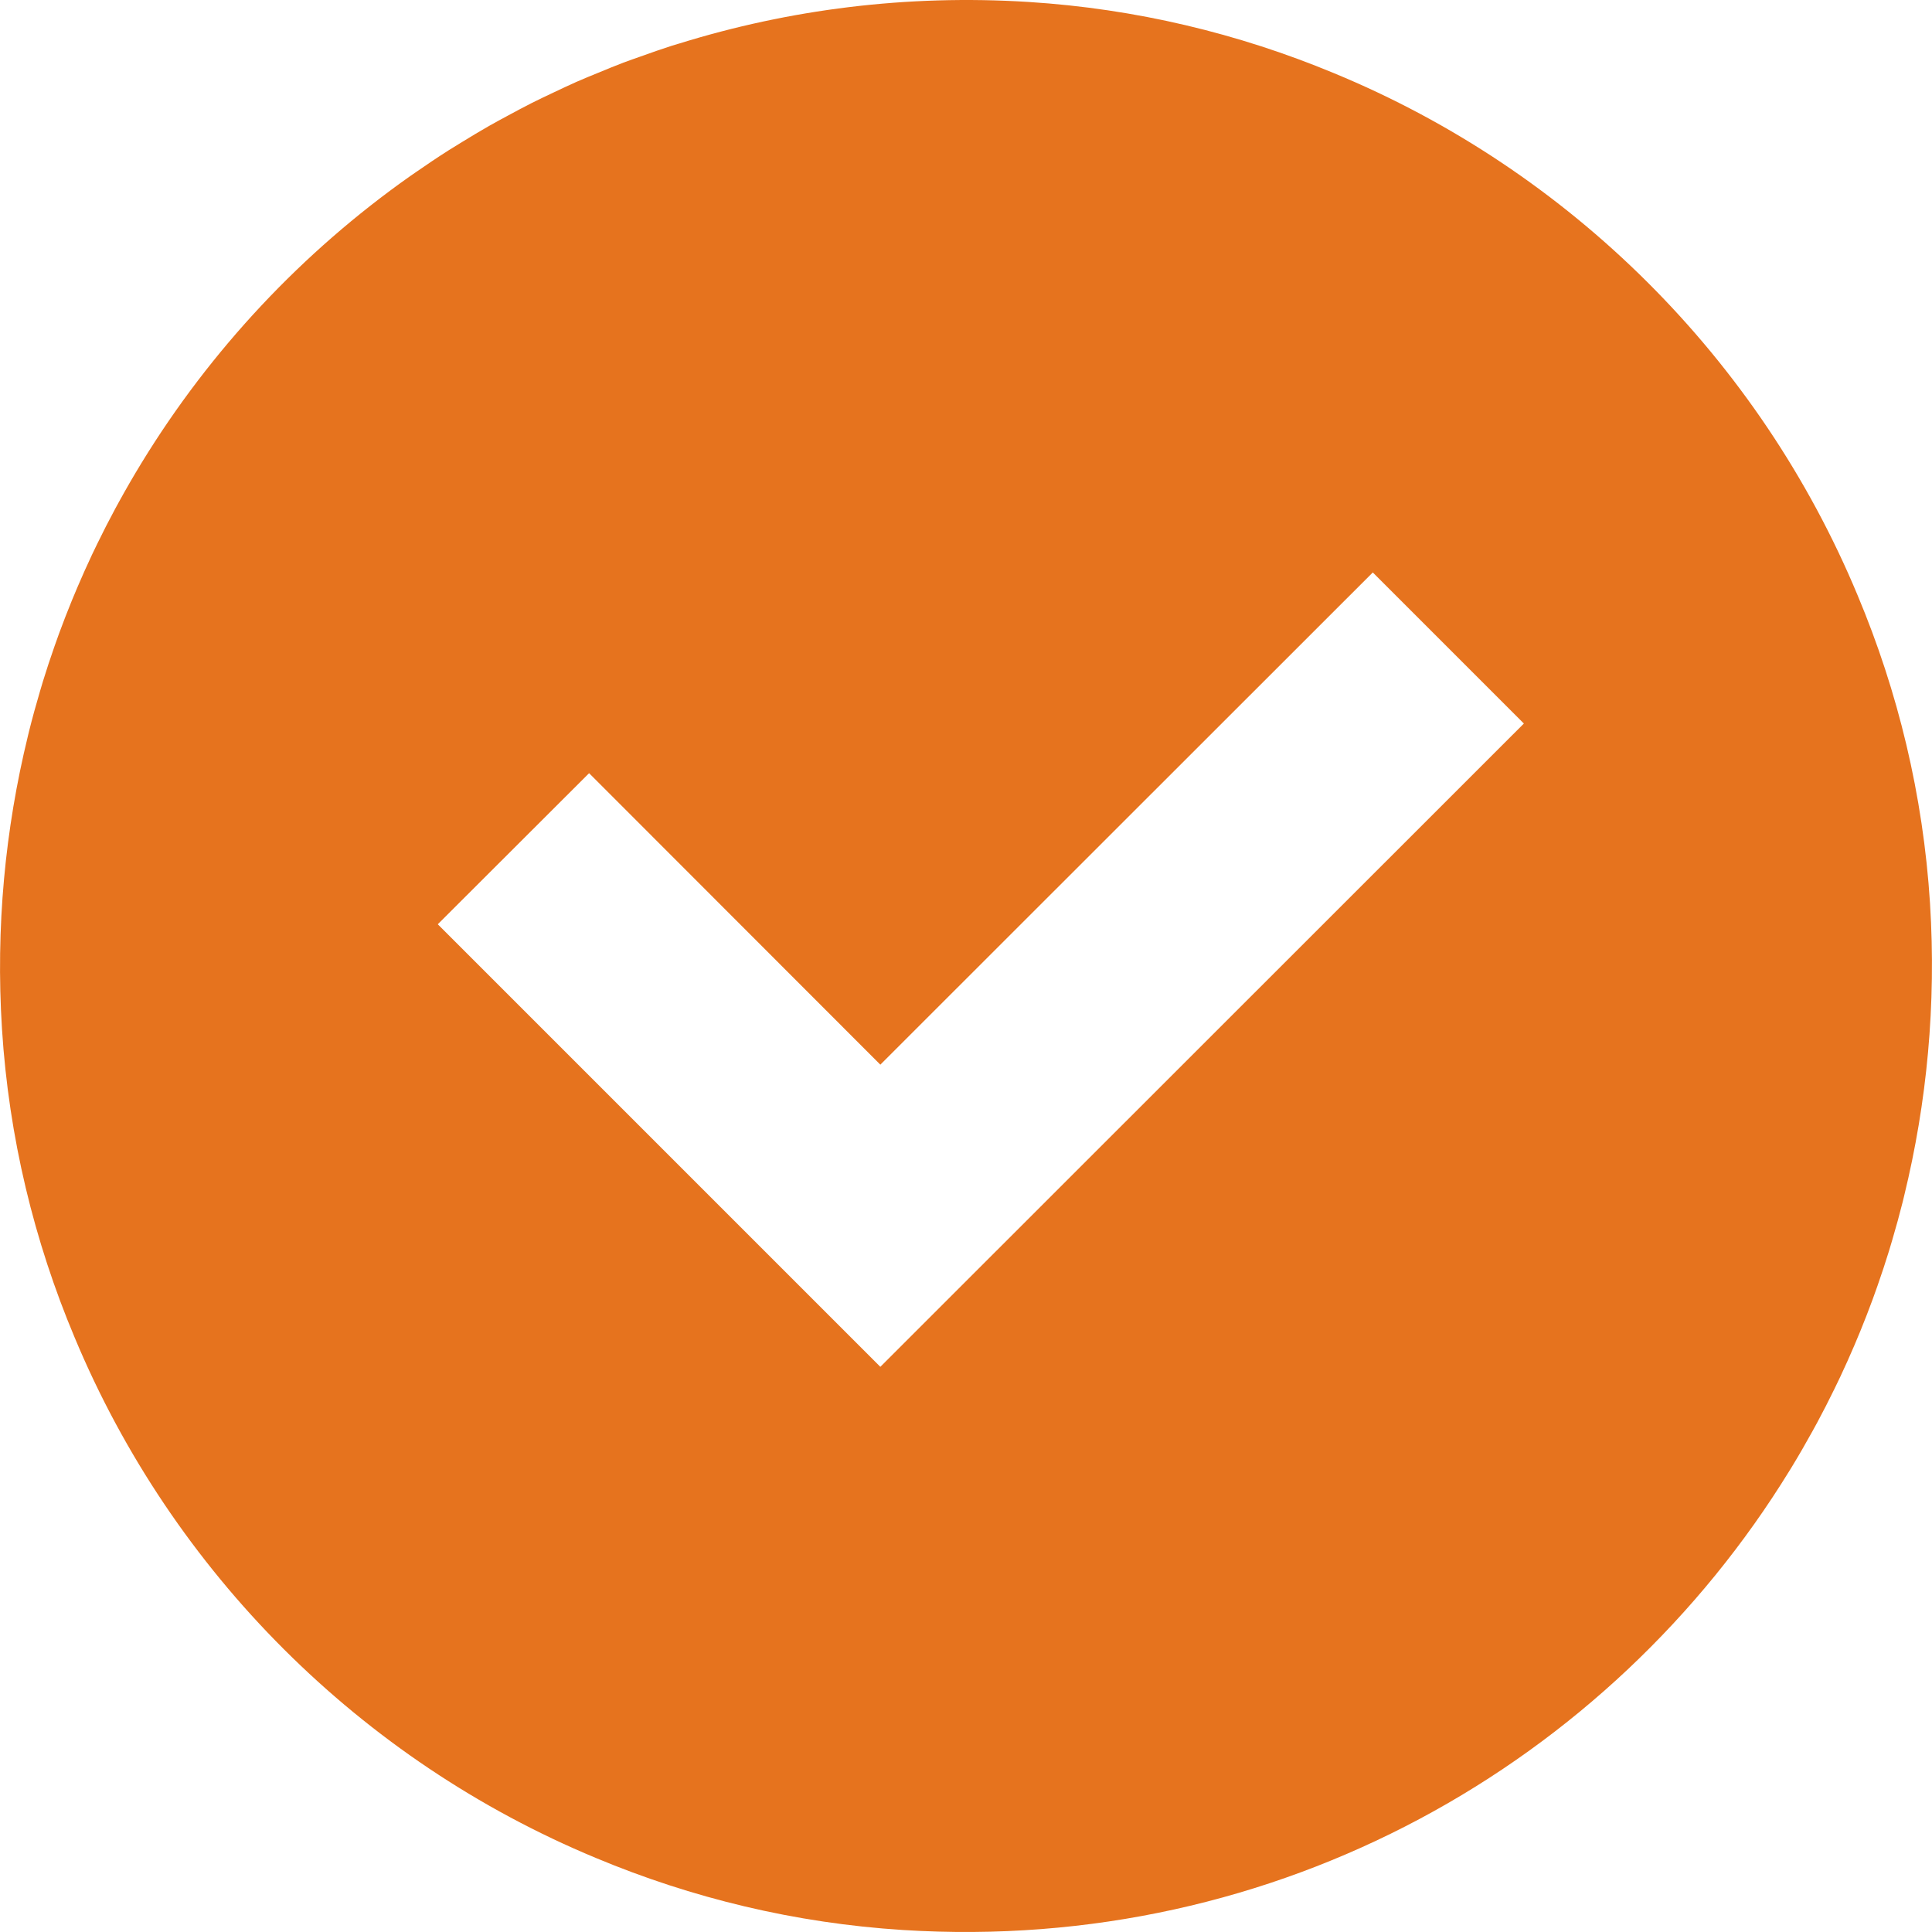 <!--?xml version="1.0" encoding="utf-8"?-->
<!-- Generator: Adobe Illustrator 24.1.1, SVG Export Plug-In . SVG Version: 6.00 Build 0)  -->
<svg version="1.1" id="_x31_0" xmlns="http://www.w3.org/2000/svg" xmlns:xlink="http://www.w3.org/1999/xlink" x="0px" y="0px" viewBox="0 0 512 512" style="width: 64px; height: 64px; opacity: 1;" xml:space="preserve">
<style type="text/css">
	.st0{fill:#374149;}
</style>
<g>
	<path class="st0" d="M474.745,388.922c1.946-3.195,3.821-6.442,5.63-9.731c0.41-0.742,0.82-1.484,1.222-2.234
		c1.558-2.898,3.058-5.832,4.504-8.797c0.535-1.094,1.066-2.187,1.586-3.289c1.297-2.758,2.543-5.539,3.746-8.352
		c0.539-1.258,1.066-2.519,1.582-3.785c1.136-2.786,2.23-5.594,3.269-8.426c0.454-1.227,0.891-2.462,1.321-3.696
		c1.047-2.988,2.043-6,2.981-9.039c0.304-0.984,0.594-1.972,0.882-2.961c0.996-3.375,1.934-6.77,2.793-10.199
		c0.133-0.531,0.254-1.066,0.383-1.598c6-24.61,8.523-50.582,6.832-77.411c-1.817-28.707-8.504-56.176-19.184-81.63
		C466.261,95.224,416.093,45.192,353.44,19.36C328.205,8.875,300.997,2.313,272.583,0.519c-32.382-2.042-63.539,2.004-92.52,10.997
		c-0.653,0.203-1.313,0.378-1.961,0.586c-2.801,0.894-5.563,1.875-8.321,2.863c-1.523,0.539-3.05,1.059-4.562,1.629
		c-2.238,0.852-4.446,1.77-6.653,2.68c-1.926,0.789-3.859,1.57-5.766,2.41c-2.023,0.894-4.015,1.844-6.015,2.789
		c-1.958,0.926-3.918,1.844-5.852,2.821c-2.106,1.058-4.172,2.179-6.246,3.297c-1.687,0.914-3.382,1.816-5.054,2.77
		c-2.422,1.378-4.801,2.82-7.176,4.274c-1.191,0.734-2.386,1.453-3.57,2.202c-2.93,1.864-5.805,3.802-8.652,5.778
		c-0.516,0.359-1.035,0.707-1.551,1.07C80.109,66.837,55.87,92.677,37.569,122.579c-0.066,0.11-0.133,0.211-0.195,0.321
		c-2.032,3.328-3.981,6.703-5.86,10.125c-0.343,0.621-0.683,1.242-1.019,1.867c-1.625,3.012-3.184,6.062-4.688,9.153
		c-0.476,0.98-0.953,1.965-1.422,2.953c-1.344,2.859-2.637,5.742-3.879,8.657c-0.5,1.164-0.988,2.332-1.469,3.507
		c-1.172,2.875-2.301,5.774-3.374,8.699c-0.414,1.134-0.817,2.27-1.215,3.406c-1.082,3.082-2.11,6.188-3.074,9.321
		c-0.274,0.89-0.535,1.789-0.797,2.683c-1.023,3.458-1.984,6.942-2.863,10.458c-0.11,0.445-0.215,0.886-0.32,1.328
		c-6.028,24.672-8.567,50.711-6.868,77.61c1.817,28.75,8.528,56.258,19.239,81.743c25.953,62.258,75.833,112.083,138.13,137.962
		c25.402,10.633,52.805,17.293,81.442,19.102c99.259,6.27,187.256-44.082,234.96-121.826
		C474.445,389.406,474.597,389.168,474.745,388.922z M116.015,244.94l40.102-40.039l77.04,77.102l0.031,0.031l0,0l0.109,0.113
		l130.51-130.442l39.723,39.727l0.312,0.312L233.297,362.222L116.406,245.33L116.015,244.94z" style="fill: #E6731E;"></path>
</g>
</svg>
